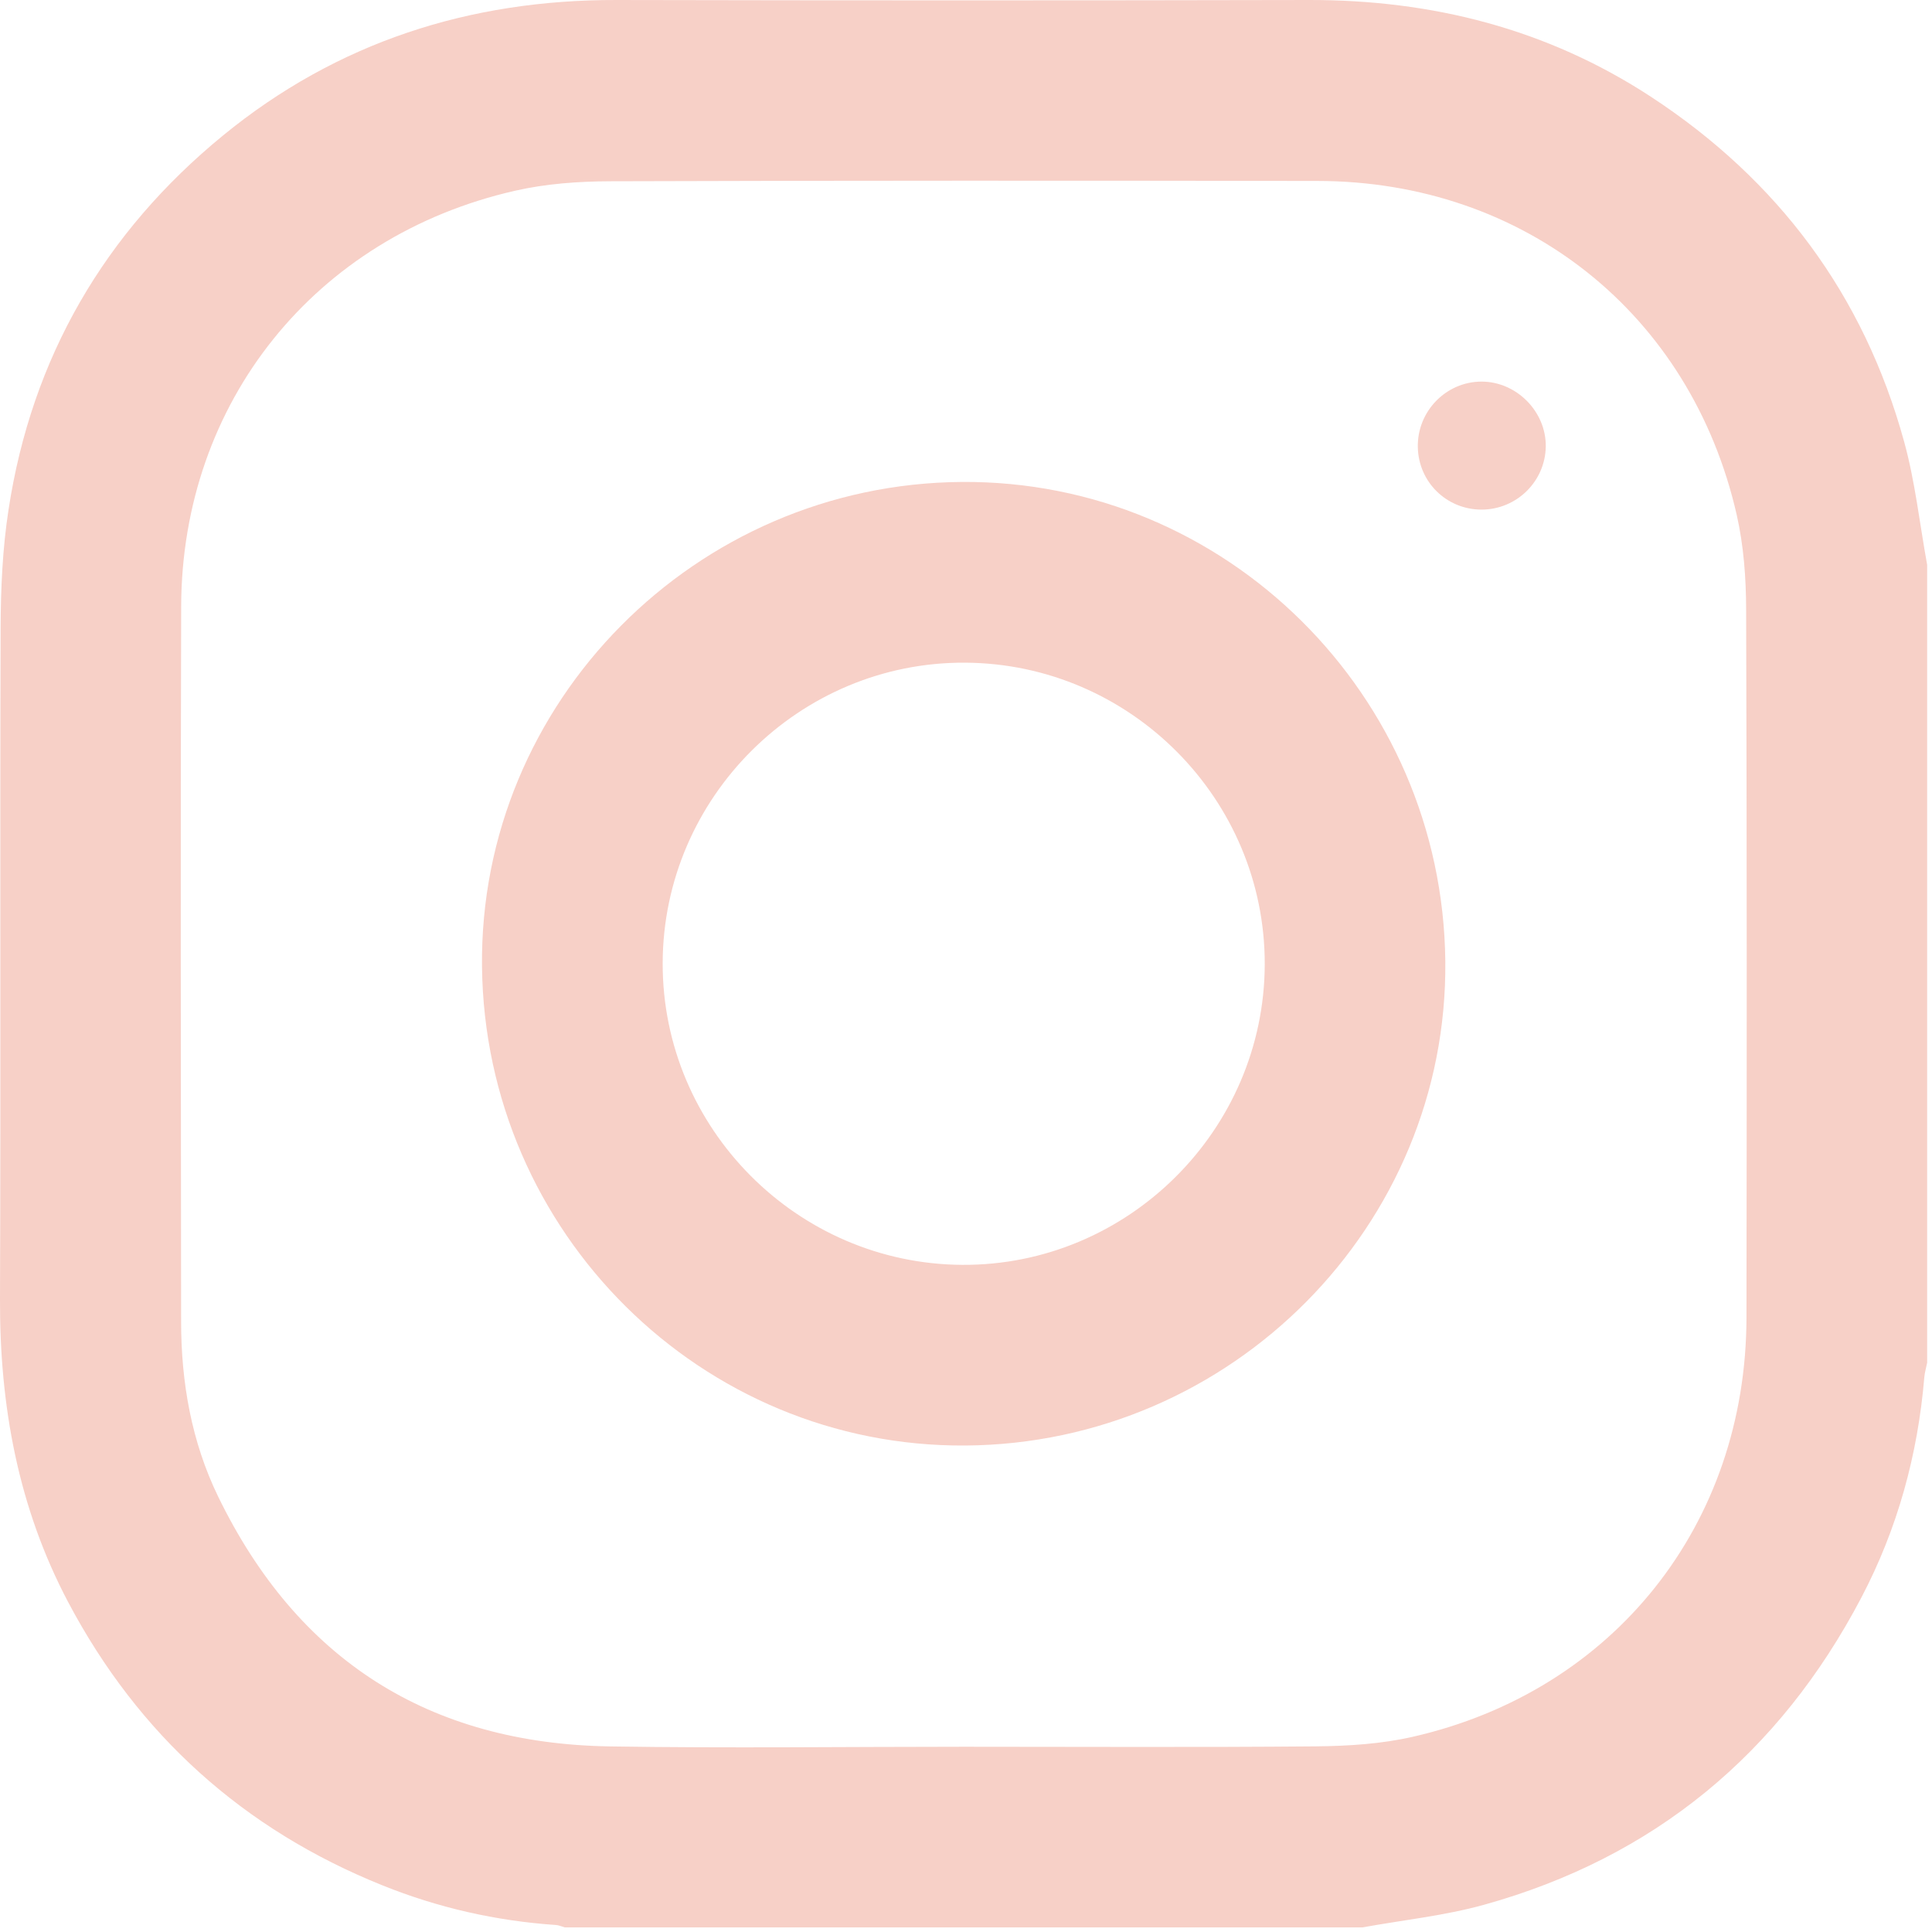 <svg width="35" height="35" viewBox="0 0 35 35" fill="none" xmlns="http://www.w3.org/2000/svg">
<path d="M24.686 34.917H10.232C10.178 34.902 10.124 34.876 10.07 34.873C8.985 34.799 7.937 34.561 6.931 34.156C4.409 33.142 2.508 31.429 1.236 29.026C0.329 27.311 -0.007 25.467 0 23.539C0.015 19.482 -0.002 15.426 0.011 11.369C0.014 10.656 0.046 9.935 0.155 9.231C0.576 6.477 1.894 4.211 4.043 2.452C6.108 0.763 8.507 -0.006 11.169 3.45887e-05C15.35 0.009 19.531 0.009 23.711 3.45887e-05C25.947 -0.004 28.027 0.523 29.907 1.752C32.213 3.262 33.764 5.34 34.495 8.001C34.695 8.727 34.776 9.486 34.912 10.231V24.688C34.895 24.774 34.869 24.86 34.861 24.947C34.743 26.354 34.376 27.693 33.72 28.942C32.236 31.769 29.966 33.65 26.884 34.507C26.169 34.705 25.419 34.783 24.685 34.916L24.686 34.917ZM17.46 31.644C19.584 31.644 21.71 31.656 23.834 31.637C24.422 31.631 25.022 31.594 25.592 31.464C29.238 30.634 31.634 27.614 31.639 23.869C31.645 19.596 31.647 15.323 31.633 11.05C31.632 10.474 31.589 9.885 31.462 9.326C30.631 5.679 27.612 3.282 23.868 3.278C19.596 3.272 15.324 3.27 11.052 3.284C10.476 3.286 9.887 3.328 9.328 3.456C5.708 4.281 3.294 7.287 3.282 10.983C3.269 15.302 3.277 19.62 3.281 23.939C3.281 25.042 3.468 26.116 3.952 27.112C5.39 30.069 7.769 31.587 11.053 31.638C13.188 31.672 15.324 31.644 17.461 31.644H17.46Z" fill="#F7D0C7"/>
<path d="M26.183 17.41C26.235 22.198 22.317 26.153 17.49 26.187C12.709 26.221 8.784 22.332 8.732 17.508C8.681 12.72 12.598 8.765 17.425 8.731C22.207 8.697 26.131 12.586 26.183 17.41ZM22.912 17.467C22.917 14.477 20.477 12.021 17.484 12.005C14.483 11.988 12.011 14.444 12.005 17.45C11.999 20.439 14.441 22.897 17.432 22.914C20.432 22.931 22.905 20.472 22.912 17.468V17.467Z" fill="#F7D0C7"/>
<path d="M26.843 9.232C26.206 9.233 25.695 8.732 25.685 8.096C25.675 7.45 26.196 6.915 26.837 6.913C27.472 6.912 28.012 7.456 28.003 8.091C27.993 8.721 27.476 9.23 26.843 9.232Z" fill="#F7D0C7"/>
</svg>
